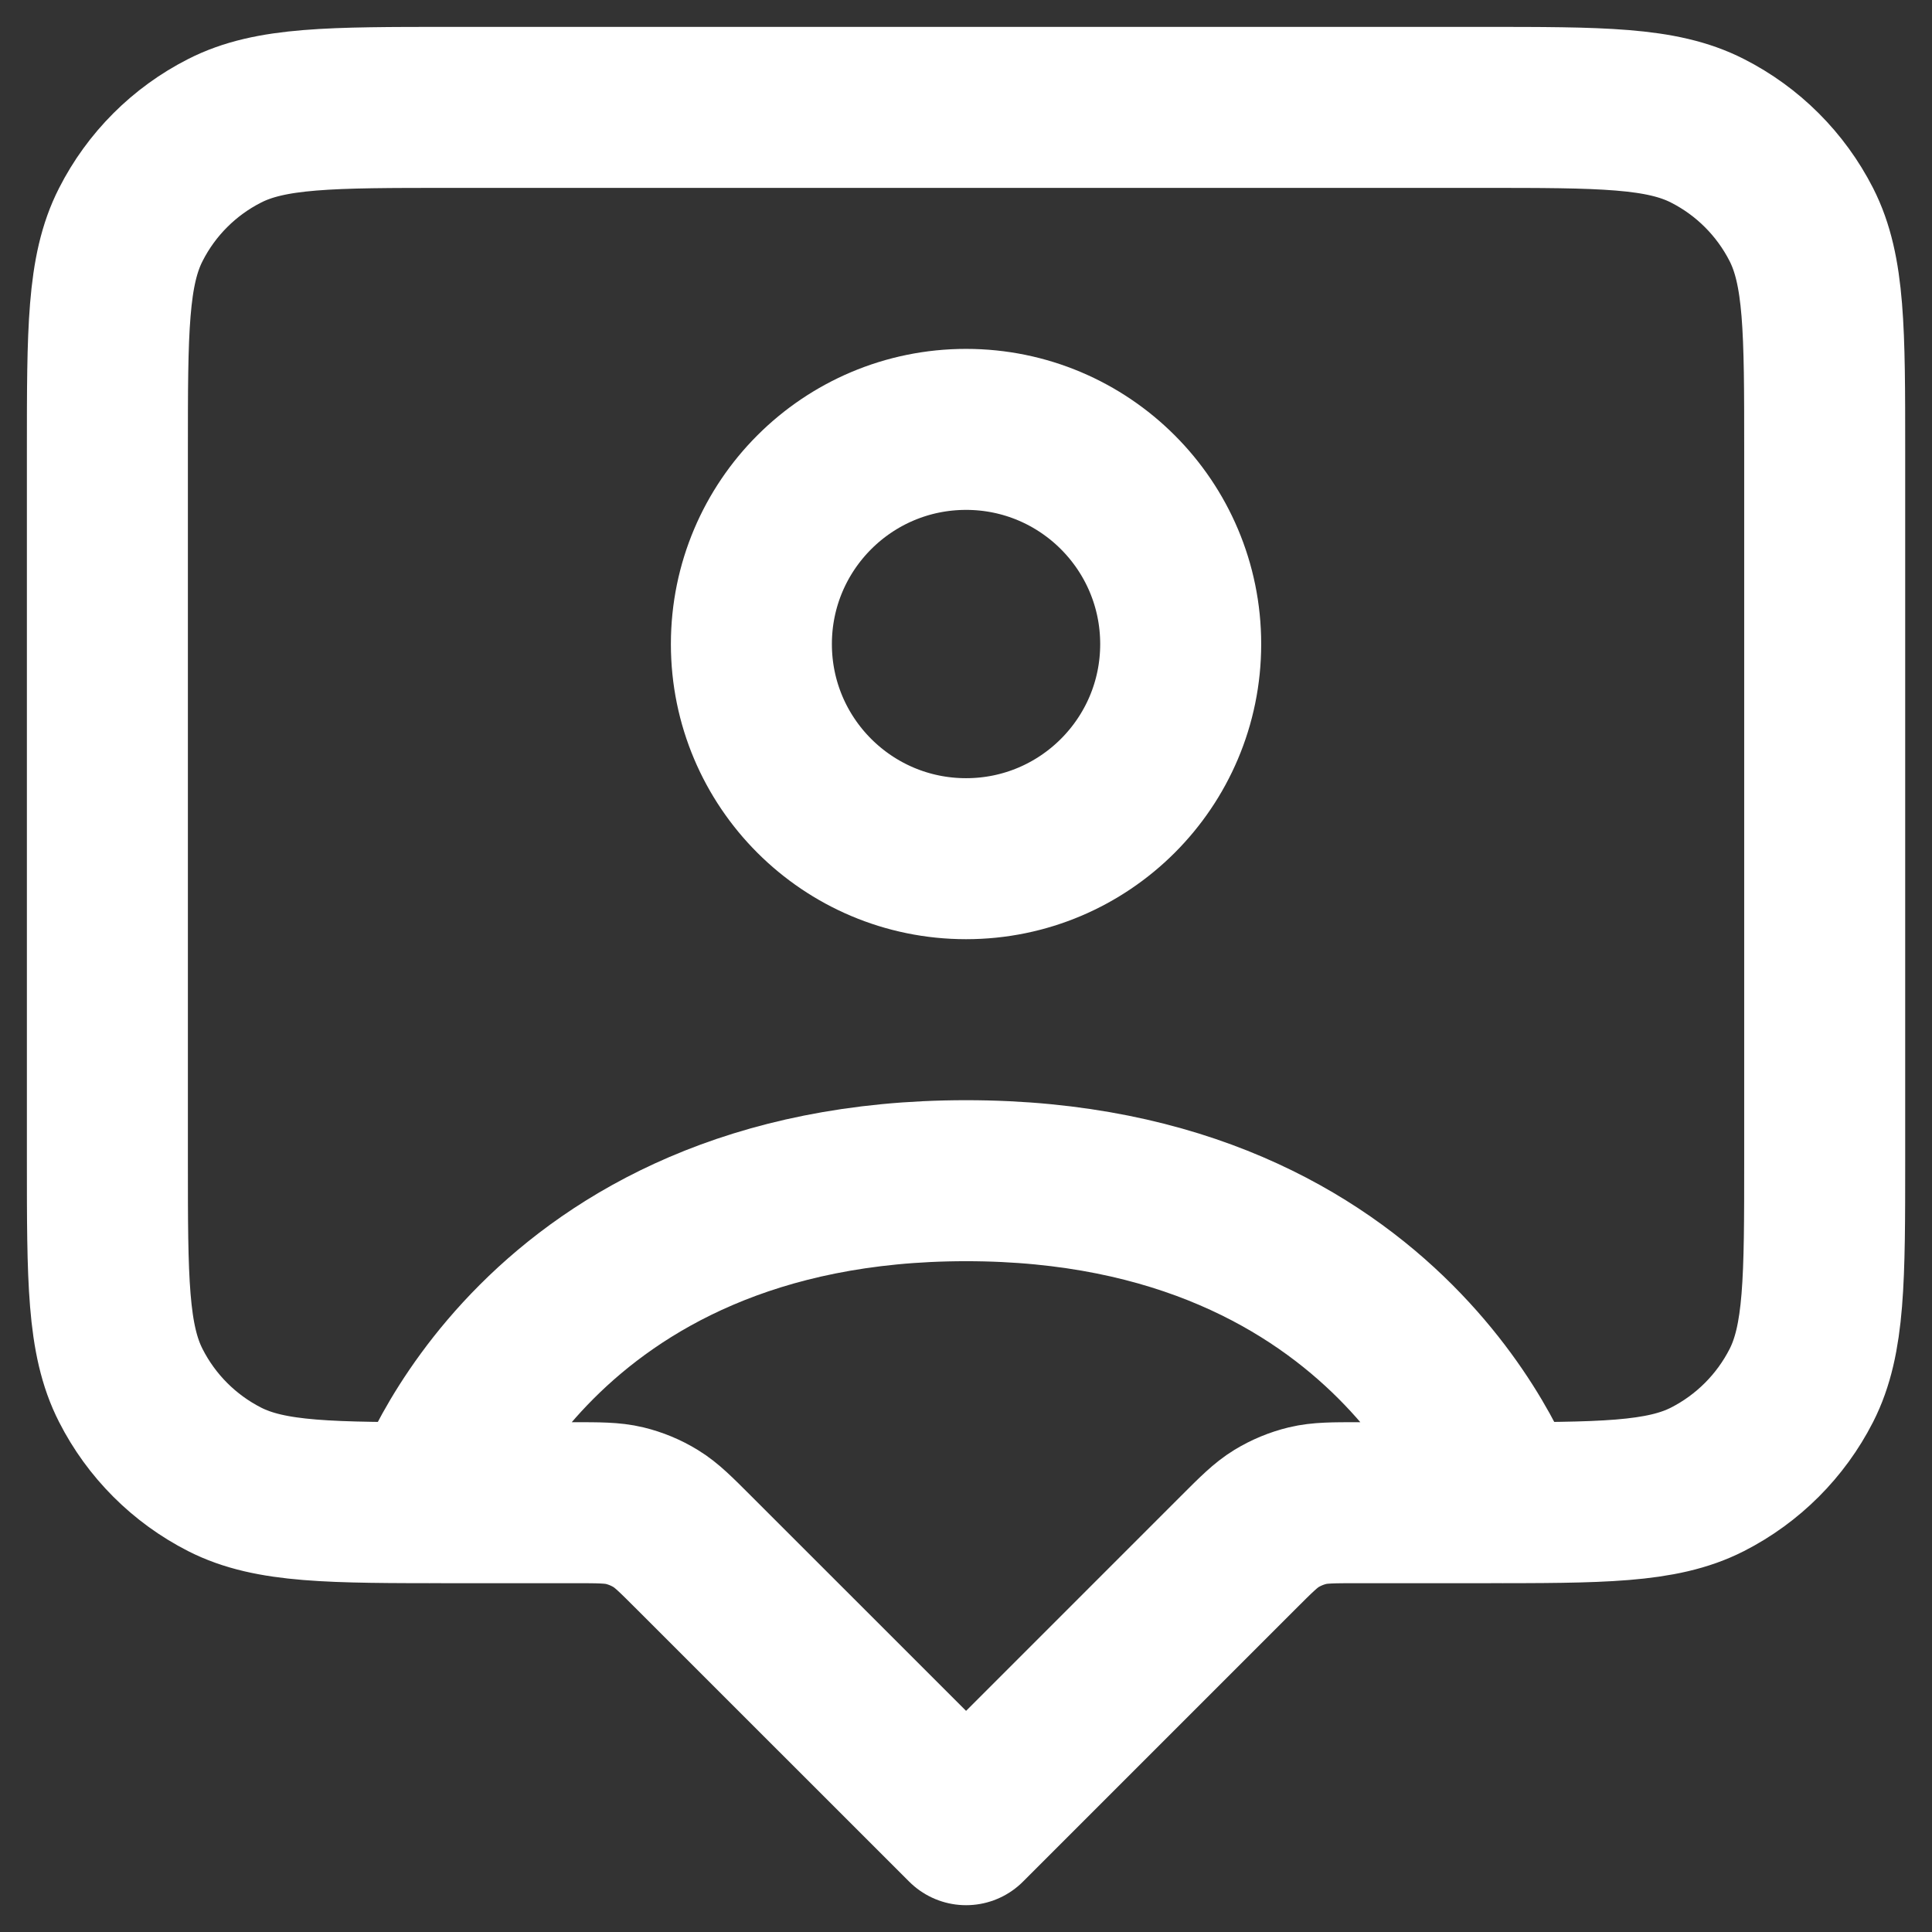 <svg width="24" height="24" viewBox="0 0 24 24" fill="none" xmlns="http://www.w3.org/2000/svg">
<rect x="0" y="0" width="24" height="24" fill="#333333" stroke="none"/>
<path d="M5.334 18.667C5.334 18.667 6.667 14.667 12.001 14.667C17.334 14.667 18.667 18.667 18.667 18.667M14.667 8.001C14.667 9.473 13.473 10.667 12.001 10.667C10.528 10.667 9.334 9.473 9.334 8.001C9.334 6.528 10.528 5.334 12.001 5.334C13.473 5.334 14.667 6.528 14.667 8.001ZM12.001 22.667L15.376 19.292C15.606 19.062 15.722 18.946 15.856 18.864C15.976 18.791 16.106 18.737 16.242 18.704C16.395 18.667 16.558 18.667 16.884 18.667H18.401C19.894 18.667 20.641 18.667 21.211 18.377C21.713 18.121 22.121 17.713 22.377 17.211C22.667 16.641 22.667 15.894 22.667 14.401V5.601C22.667 4.107 22.667 3.36 22.377 2.79C22.121 2.288 21.713 1.88 21.211 1.625C20.641 1.334 19.894 1.334 18.401 1.334H5.601C4.107 1.334 3.36 1.334 2.79 1.625C2.288 1.88 1.88 2.288 1.625 2.79C1.334 3.36 1.334 4.107 1.334 5.601V14.401C1.334 15.894 1.334 16.641 1.625 17.211C1.88 17.713 2.288 18.121 2.79 18.377C3.36 18.667 4.107 18.667 5.601 18.667H7.117C7.443 18.667 7.606 18.667 7.76 18.704C7.896 18.737 8.026 18.791 8.145 18.864C8.28 18.946 8.395 19.062 8.625 19.292L12.001 22.667Z" stroke="white" stroke-width="2" stroke-linecap="round" stroke-linejoin="round"/>
</svg>
